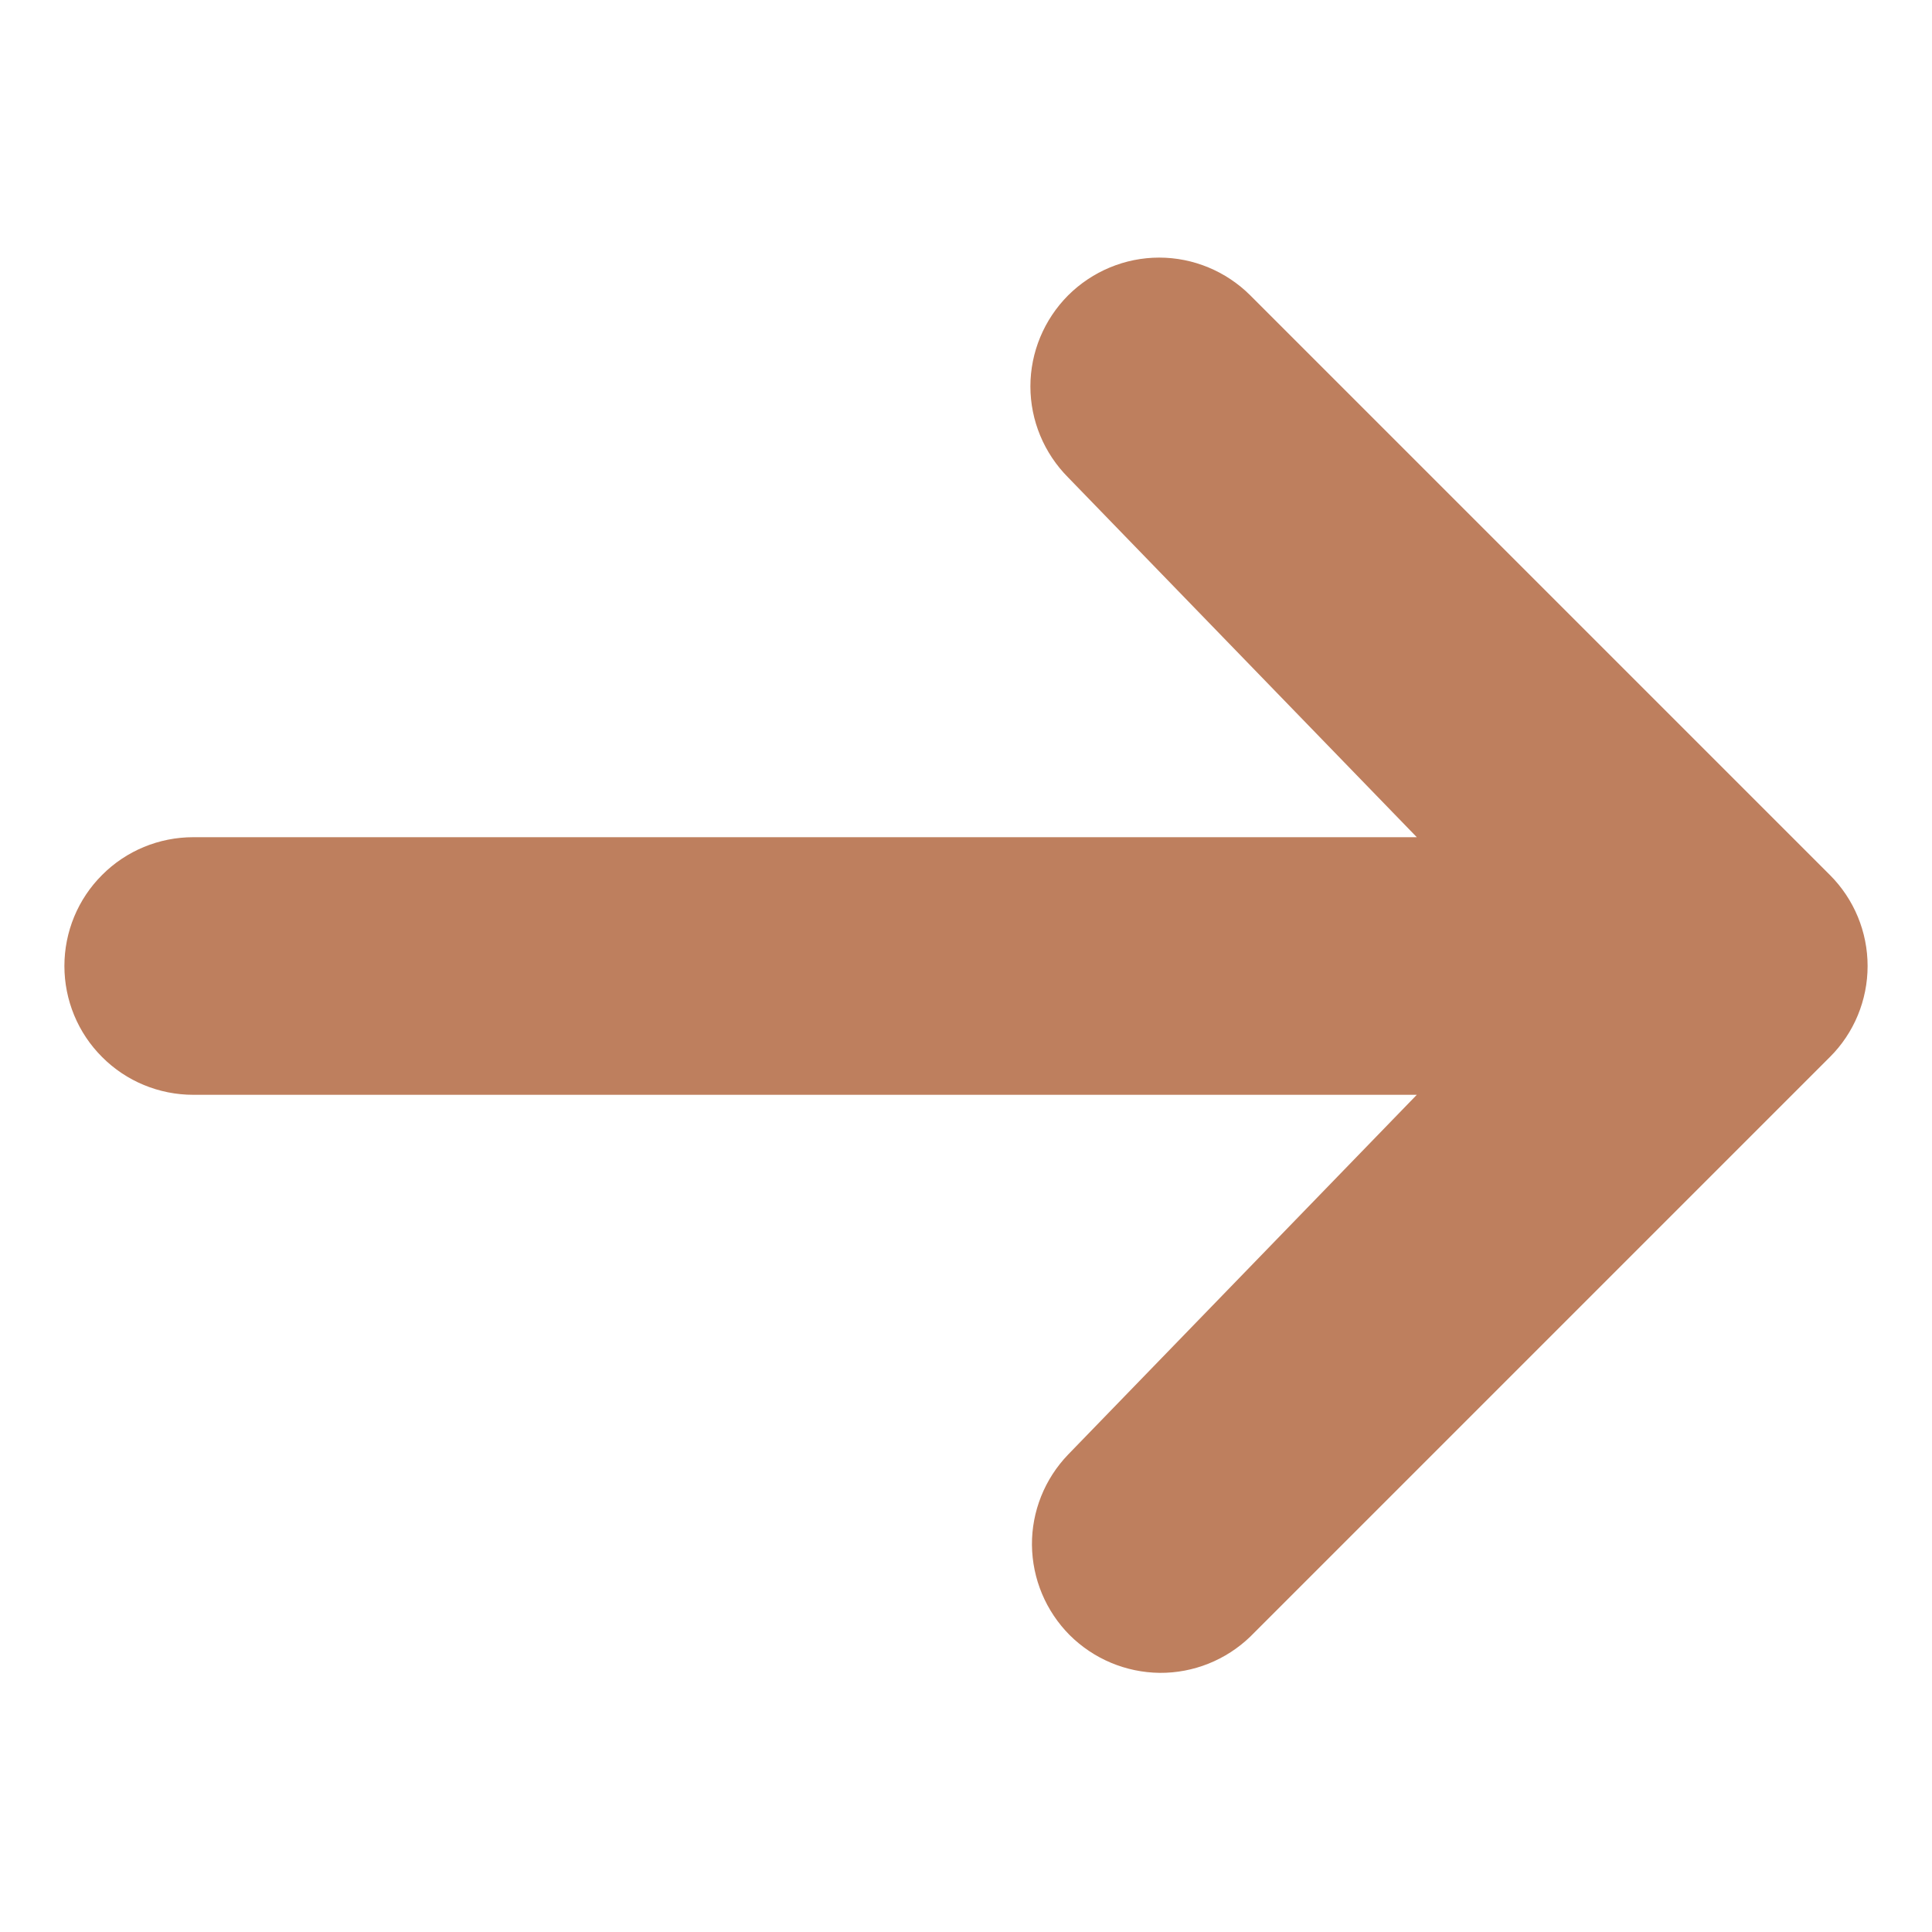 <?xml version="1.0" encoding="UTF-8"?> <svg xmlns="http://www.w3.org/2000/svg" width="15" height="15" viewBox="0 0 15 15" fill="none"><path d="M8.293 2.293C8.481 2.106 8.735 2 9 2C9.265 2 9.519 2.106 9.707 2.293L14.207 6.793C14.395 6.981 14.5 7.235 14.5 7.5C14.5 7.765 14.395 8.02 14.207 8.207L9.707 12.707C9.518 12.889 9.266 12.99 9.004 12.988C8.741 12.985 8.491 12.88 8.305 12.695C8.12 12.509 8.015 12.259 8.012 11.996C8.01 11.734 8.111 11.482 8.293 11.293L11 8.5H1.5C1.235 8.5 0.98 8.395 0.793 8.207C0.605 8.02 0.5 7.765 0.5 7.5C0.5 7.235 0.605 6.98 0.793 6.793C0.98 6.605 1.235 6.5 1.5 6.5H11L8.293 3.707C8.106 3.519 8 3.265 8 3C8 2.735 8.106 2.481 8.293 2.293Z" fill="#BE7F5E"></path></svg> 